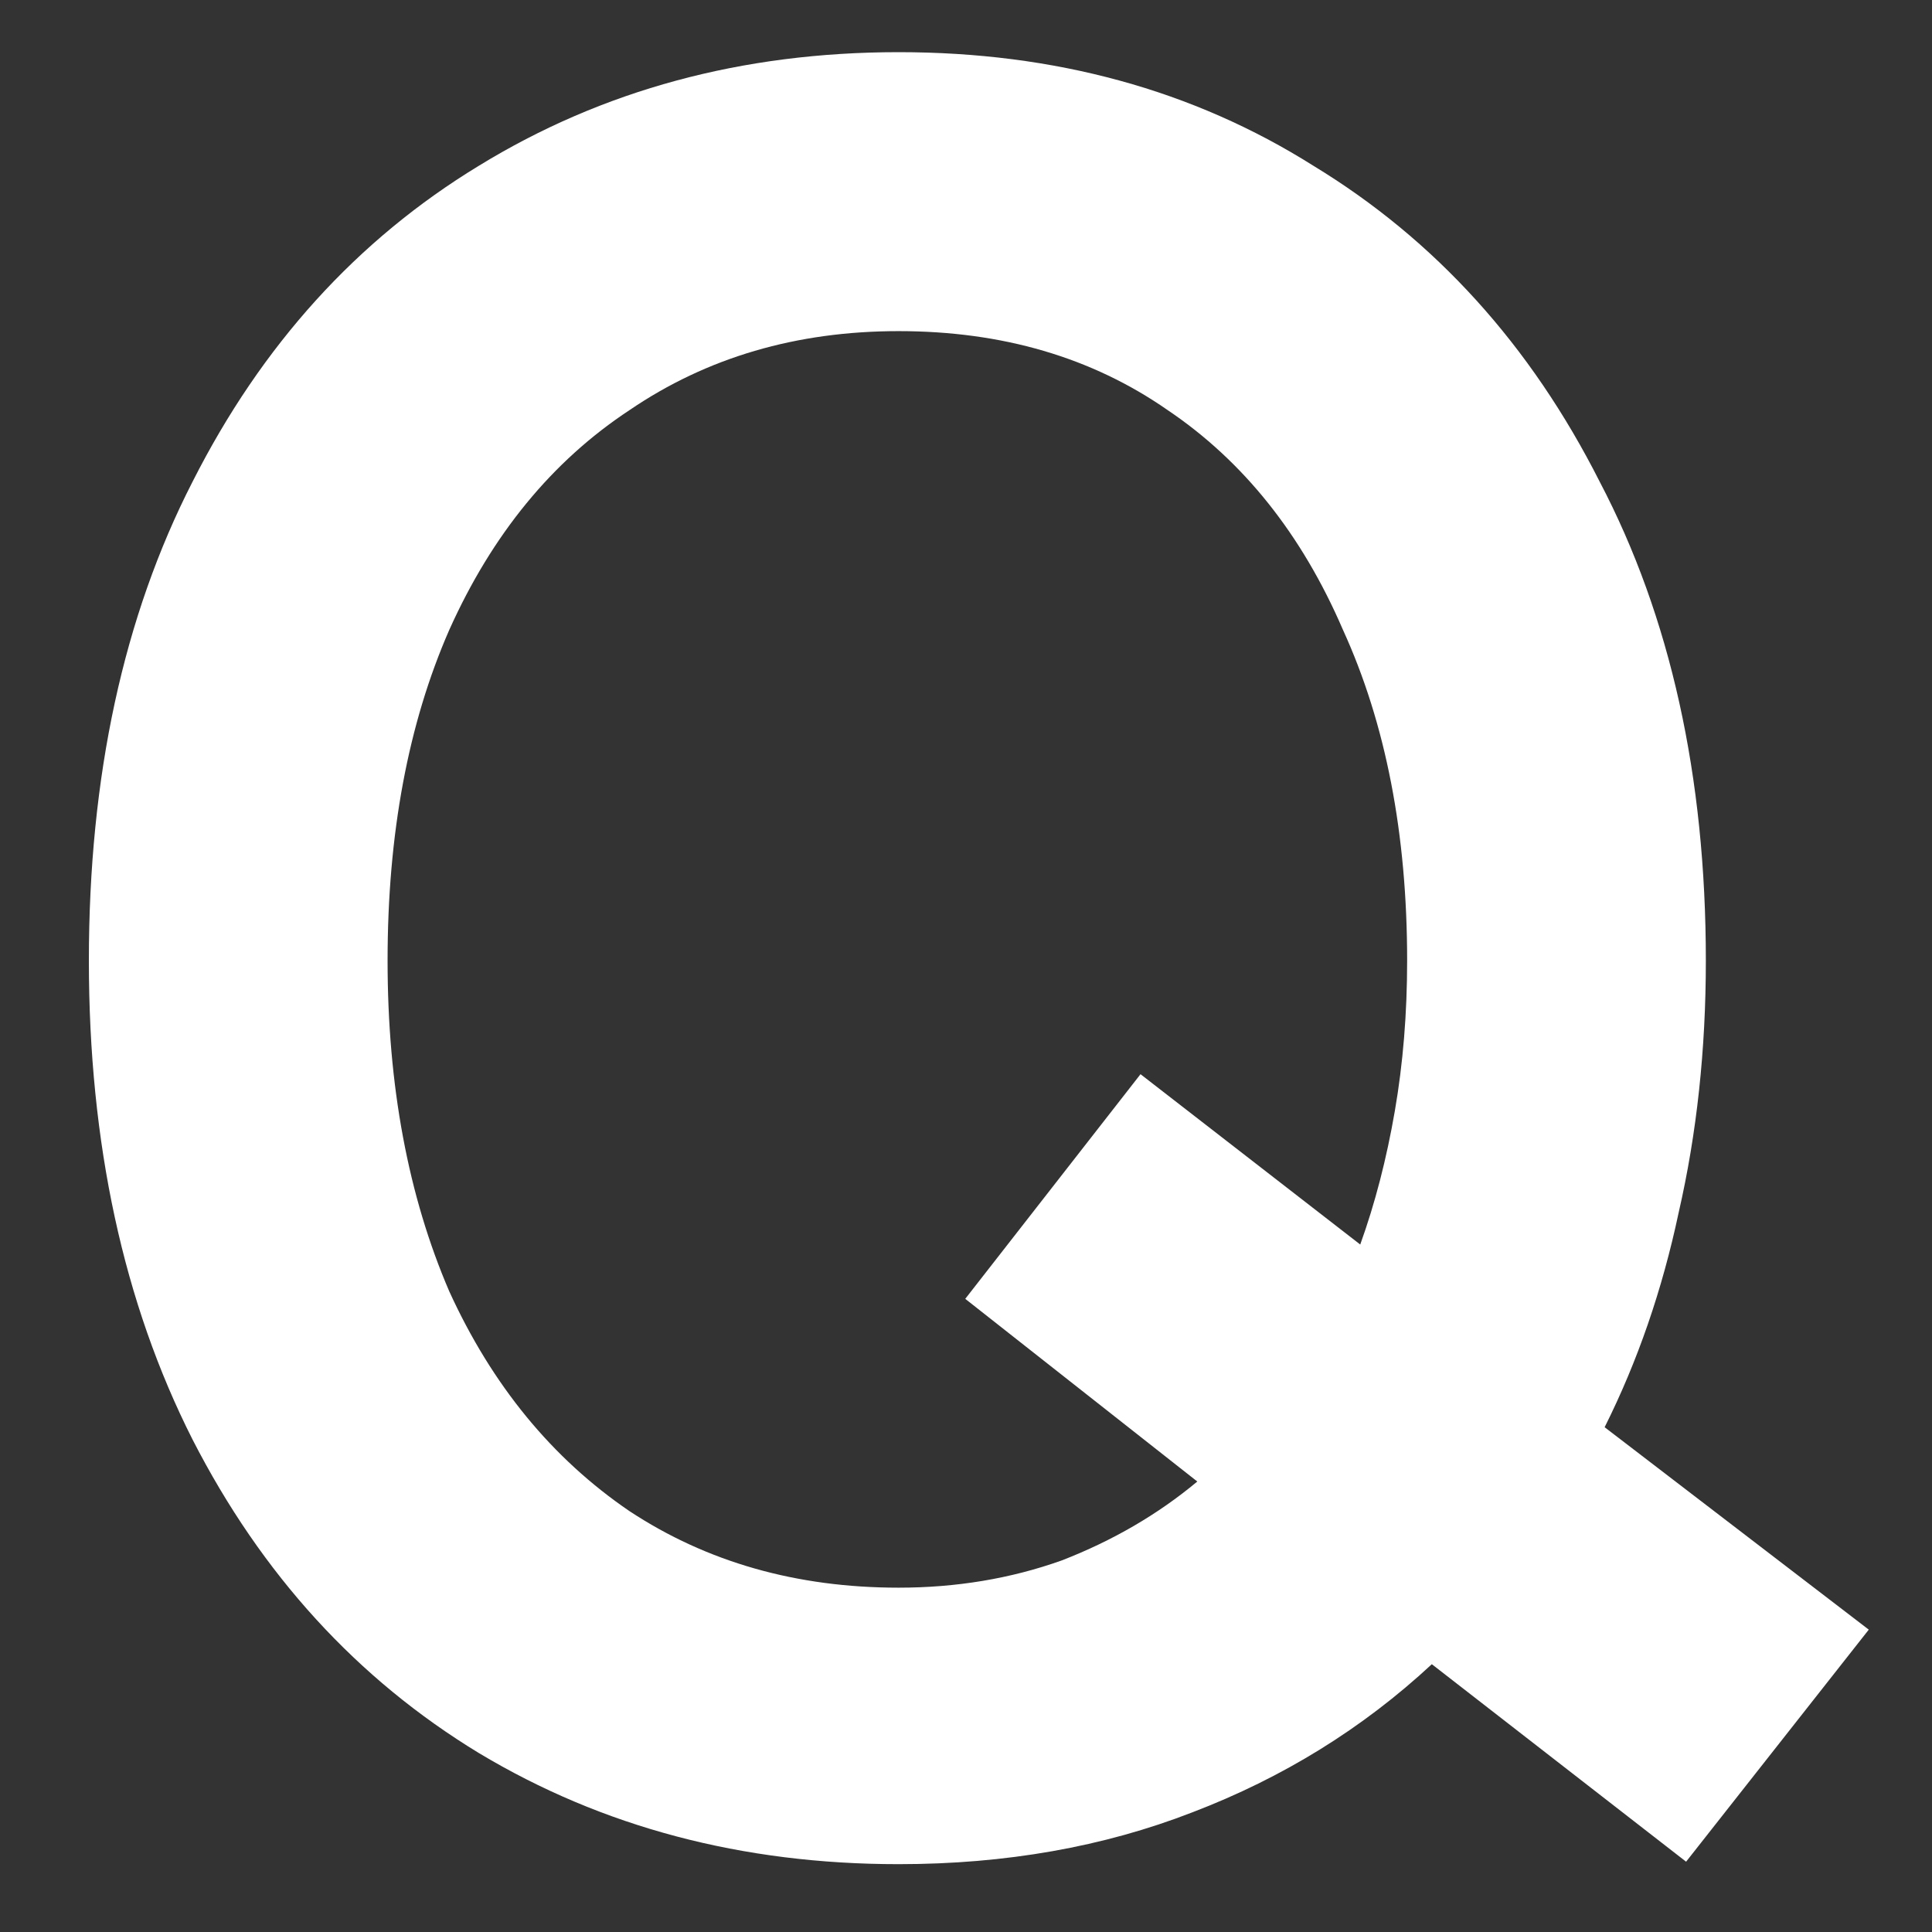 <svg width="18" height="18" viewBox="0 0 18 18" fill="none" xmlns="http://www.w3.org/2000/svg">
<rect x="0" y="0" width="18" height="18" fill="#333333" stroke="none"/>
<path d="M8.372 17.368C6.915 17.368 5.612 17.023 4.462 16.333C3.327 15.643 2.438 14.669 1.794 13.412C1.15 12.139 0.828 10.652 0.828 8.95C0.828 7.233 1.15 5.745 1.794 4.488C2.438 3.215 3.327 2.234 4.462 1.544C5.612 0.839 6.915 0.486 8.372 0.486C9.829 0.486 11.117 0.839 12.236 1.544C13.371 2.234 14.26 3.215 14.904 4.488C15.563 5.745 15.893 7.233 15.893 8.95C15.893 9.778 15.809 10.56 15.64 11.296C15.487 12.017 15.257 12.684 14.95 13.297L17.411 15.183L15.709 17.345L13.34 15.505C12.696 16.103 11.952 16.563 11.109 16.885C10.281 17.207 9.369 17.368 8.372 17.368ZM8.372 14.792C8.909 14.792 9.415 14.708 9.89 14.539C10.365 14.355 10.787 14.11 11.155 13.803L8.993 12.101L10.626 10.008L12.673 11.595C12.811 11.212 12.918 10.798 12.995 10.353C13.072 9.908 13.11 9.441 13.11 8.95C13.11 7.769 12.911 6.742 12.512 5.868C12.129 4.979 11.584 4.296 10.879 3.821C10.174 3.33 9.338 3.085 8.372 3.085C7.421 3.085 6.586 3.33 5.865 3.821C5.144 4.296 4.585 4.979 4.186 5.868C3.803 6.742 3.611 7.769 3.611 8.95C3.611 10.115 3.803 11.143 4.186 12.032C4.585 12.906 5.144 13.588 5.865 14.079C6.586 14.554 7.421 14.792 8.372 14.792Z" fill="white"/>
</svg>
